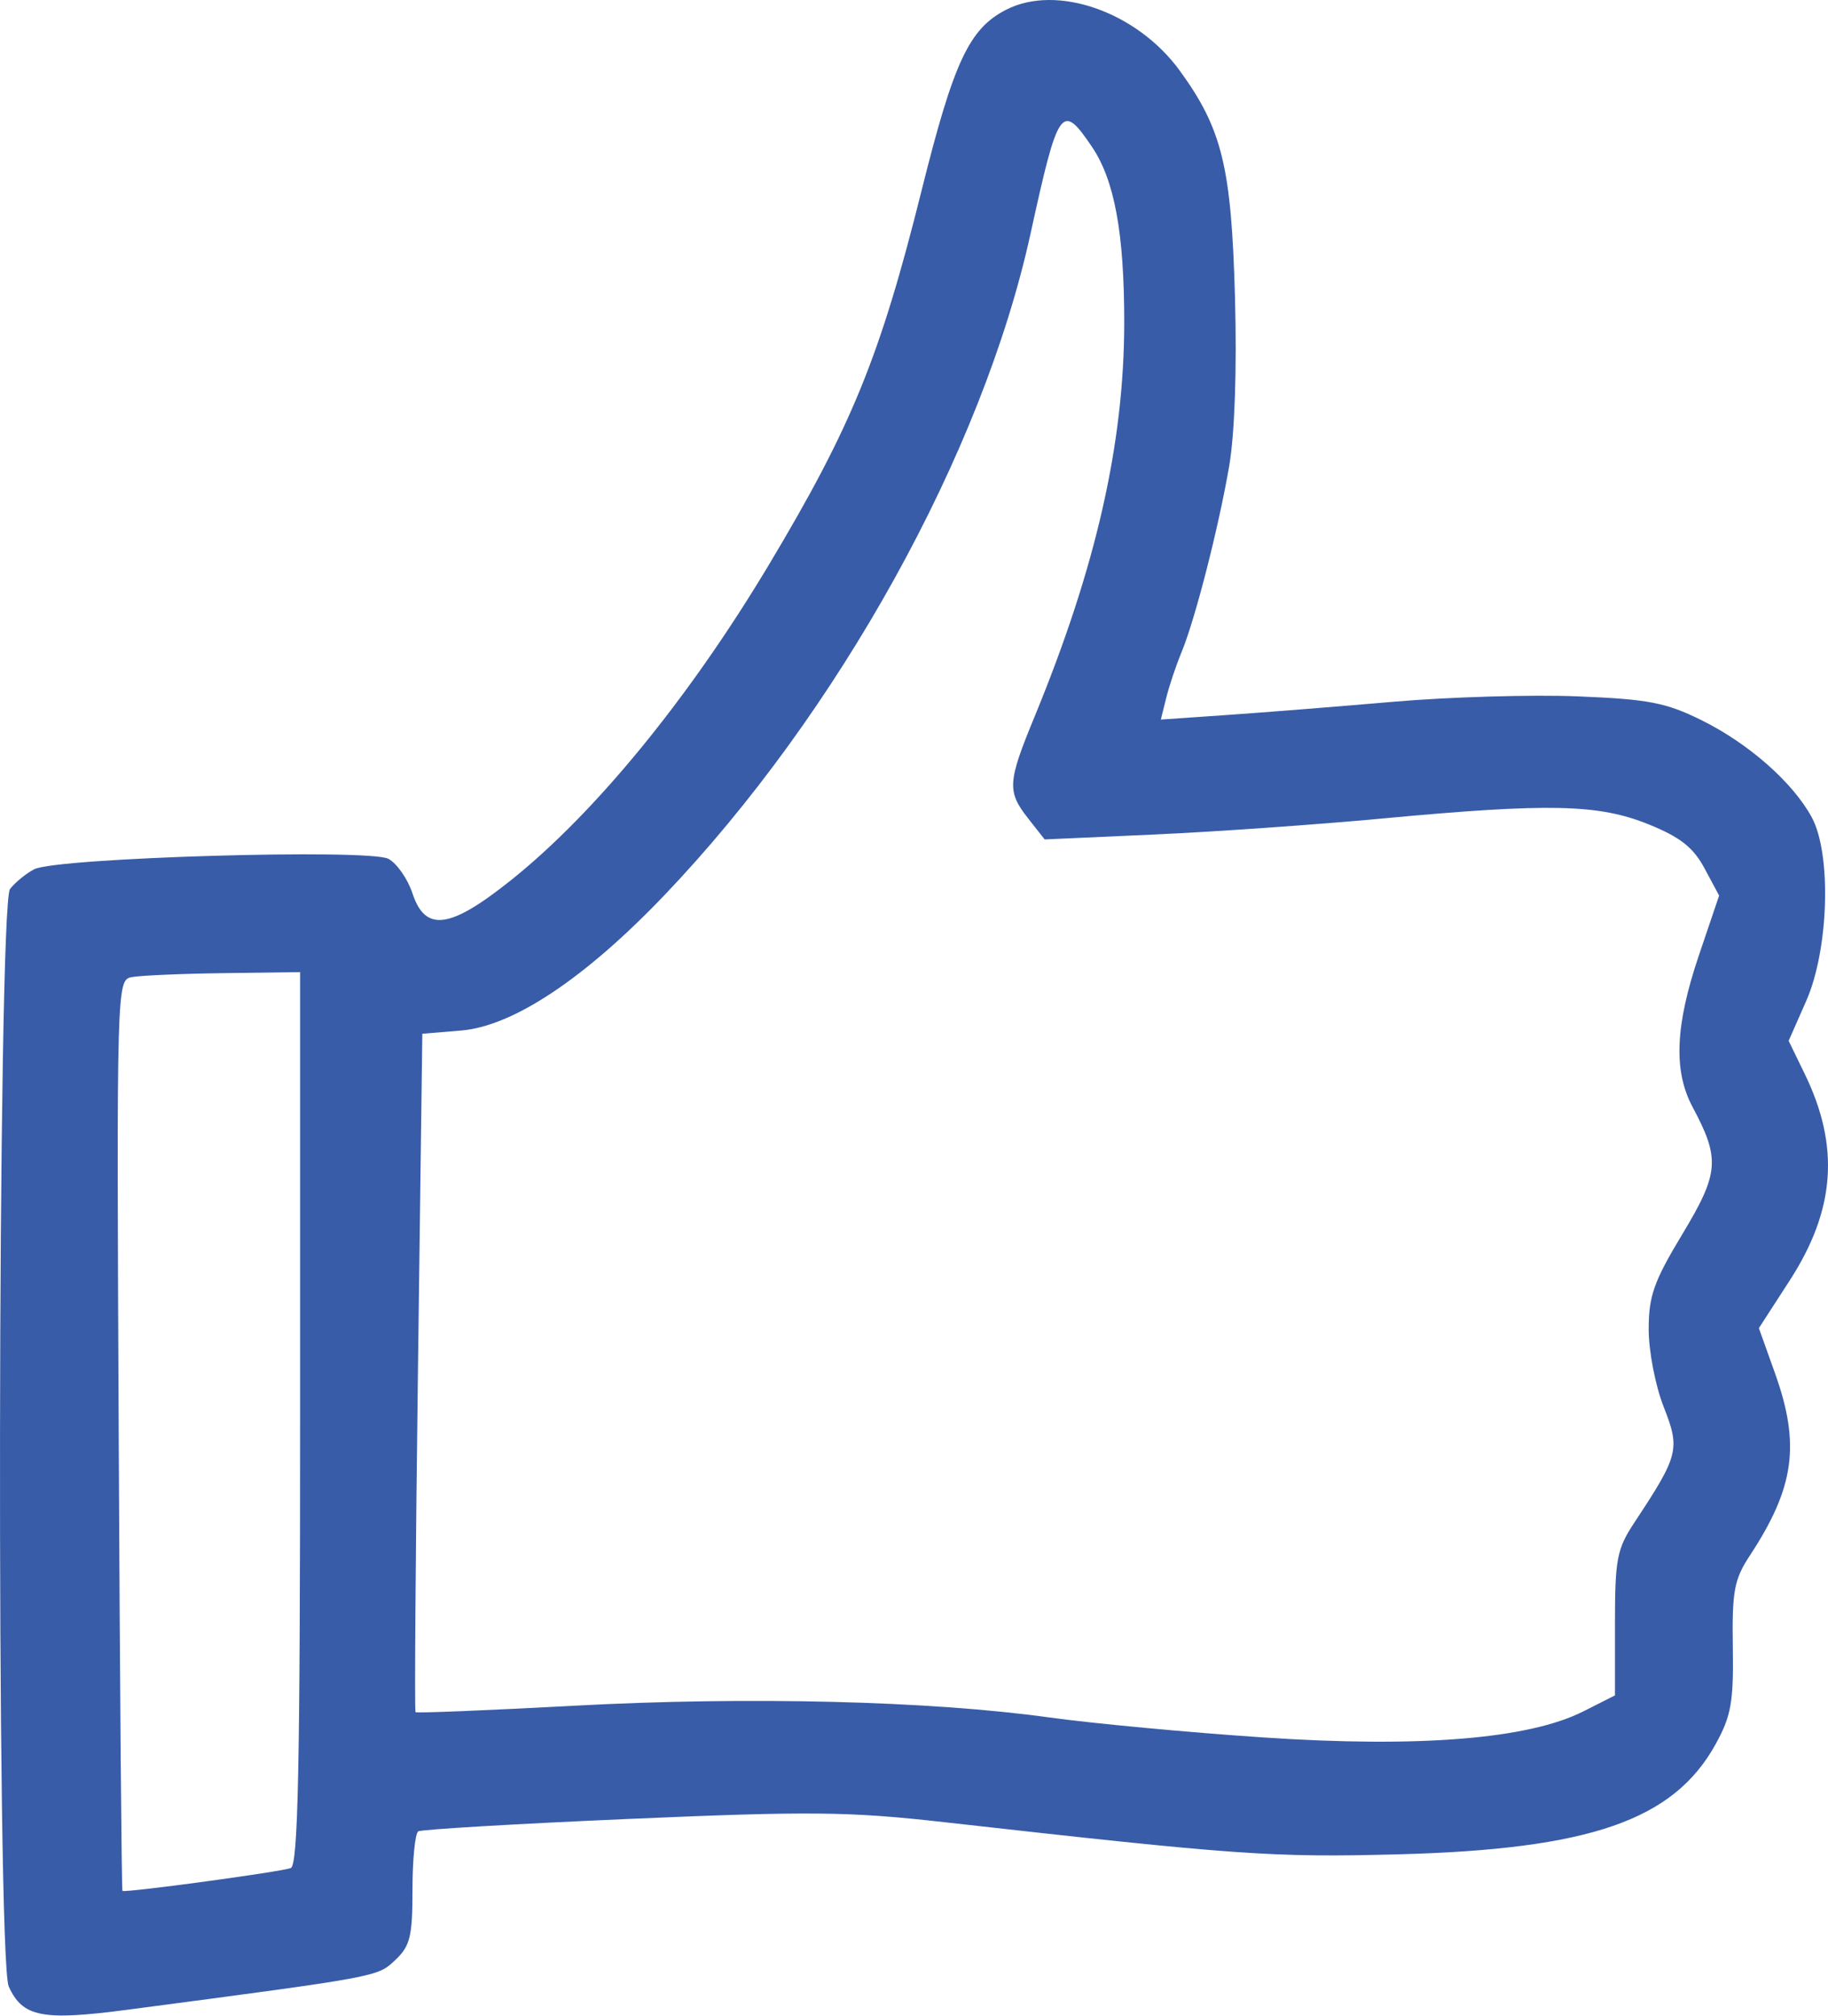 <?xml version="1.0" encoding="UTF-8"?> <svg xmlns="http://www.w3.org/2000/svg" width="479" height="528" viewBox="0 0 479 528" fill="none"> <path fill-rule="evenodd" clip-rule="evenodd" d="M263.681 2.531C253.959 7.49 249.923 16.103 241.499 49.864C230.632 93.415 223.147 111.747 201.418 148.027C180.522 182.913 155.937 212.958 133.863 230.577C117.869 243.344 111.447 244.196 108.08 233.997C106.832 230.21 103.995 226.141 101.778 224.955C96.713 222.244 14.736 224.66 8.945 227.692C6.785 228.822 3.943 231.149 2.627 232.861C-0.649 237.129 -0.973 513.167 2.29 520.331C5.951 528.366 11.085 529.356 33.636 526.381C99.523 517.692 98.873 517.812 103.541 513.426C107.483 509.724 108.086 507.266 108.086 494.892C108.086 487.045 108.767 480.205 109.6 479.689C110.432 479.174 135.39 477.704 165.06 476.42C212.41 474.37 222.487 474.476 247.473 477.288C324.124 485.912 333.358 486.566 366.246 485.708C416.604 484.391 438.525 476.801 449.544 456.867C453.633 449.469 454.277 445.839 454.059 431.432C453.838 416.767 454.401 413.718 458.494 407.487C470.246 389.6 471.797 378.374 465.1 359.657L460.887 347.878L468.929 335.455C480.926 316.923 482.145 300.316 472.906 281.3L468.689 272.621L473.303 262.151C479.229 248.696 479.97 223.667 474.724 214.04C469.745 204.899 458.174 194.724 445.82 188.622C436.495 184.018 431.891 183.137 413.286 182.393C401.365 181.916 379.721 182.554 365.188 183.808C350.652 185.065 330.981 186.627 321.471 187.283L304.181 188.473L305.597 182.778C306.374 179.644 308.159 174.318 309.561 170.94C313.147 162.3 319.29 138.351 322.084 122.111C323.542 113.638 324.128 96.7 323.611 77.939C322.673 43.754 320.26 33.832 309.176 18.559C297.98 3.132 276.997 -4.261 263.681 2.531ZM286.099 38.408C292.039 47.174 294.589 60.997 294.587 84.416C294.581 116.204 287.172 148.736 271.005 187.939C263.999 204.932 263.858 207.312 269.439 214.407L273.736 219.87L302.322 218.592C318.046 217.889 345.043 215.995 362.319 214.383C405.916 210.315 418.857 210.602 432.013 215.928C440.288 219.279 443.706 221.969 446.64 227.44L450.471 234.578L445.168 250.239C438.947 268.616 438.456 280.517 443.531 289.993C450.773 303.518 450.469 307.287 440.841 323.248C433.354 335.661 432.013 339.45 432.013 348.206C432.013 353.905 433.774 362.999 435.945 368.505C440.311 379.584 439.905 381.19 428.277 398.78C423.681 405.733 423.178 408.34 423.178 425.283V444.075L414.878 448.266C400.537 455.506 371.919 457.829 330.908 455.08C311.473 453.779 286.295 451.425 274.957 449.852C243.629 445.504 196.039 444.33 150.462 446.78C127.879 447.995 109.168 448.755 108.883 448.47C108.598 448.185 108.881 408.085 109.513 359.361L110.662 270.768L120.845 269.924C134.438 268.795 153.234 256.299 173.996 234.584C219.644 186.84 257.467 118.571 270.026 61.252C277.319 27.964 278.187 26.731 286.099 38.408ZM78.638 371.497C78.638 463.19 78.11 488.57 76.184 489.303C73.522 490.314 32.77 495.834 32.085 495.276C31.855 495.09 31.414 441.342 31.104 375.834C30.546 258.076 30.585 256.723 34.466 255.948C36.626 255.514 47.447 255.041 58.516 254.894L78.638 254.627V371.497Z" fill="#385CA7"></path> </svg> 